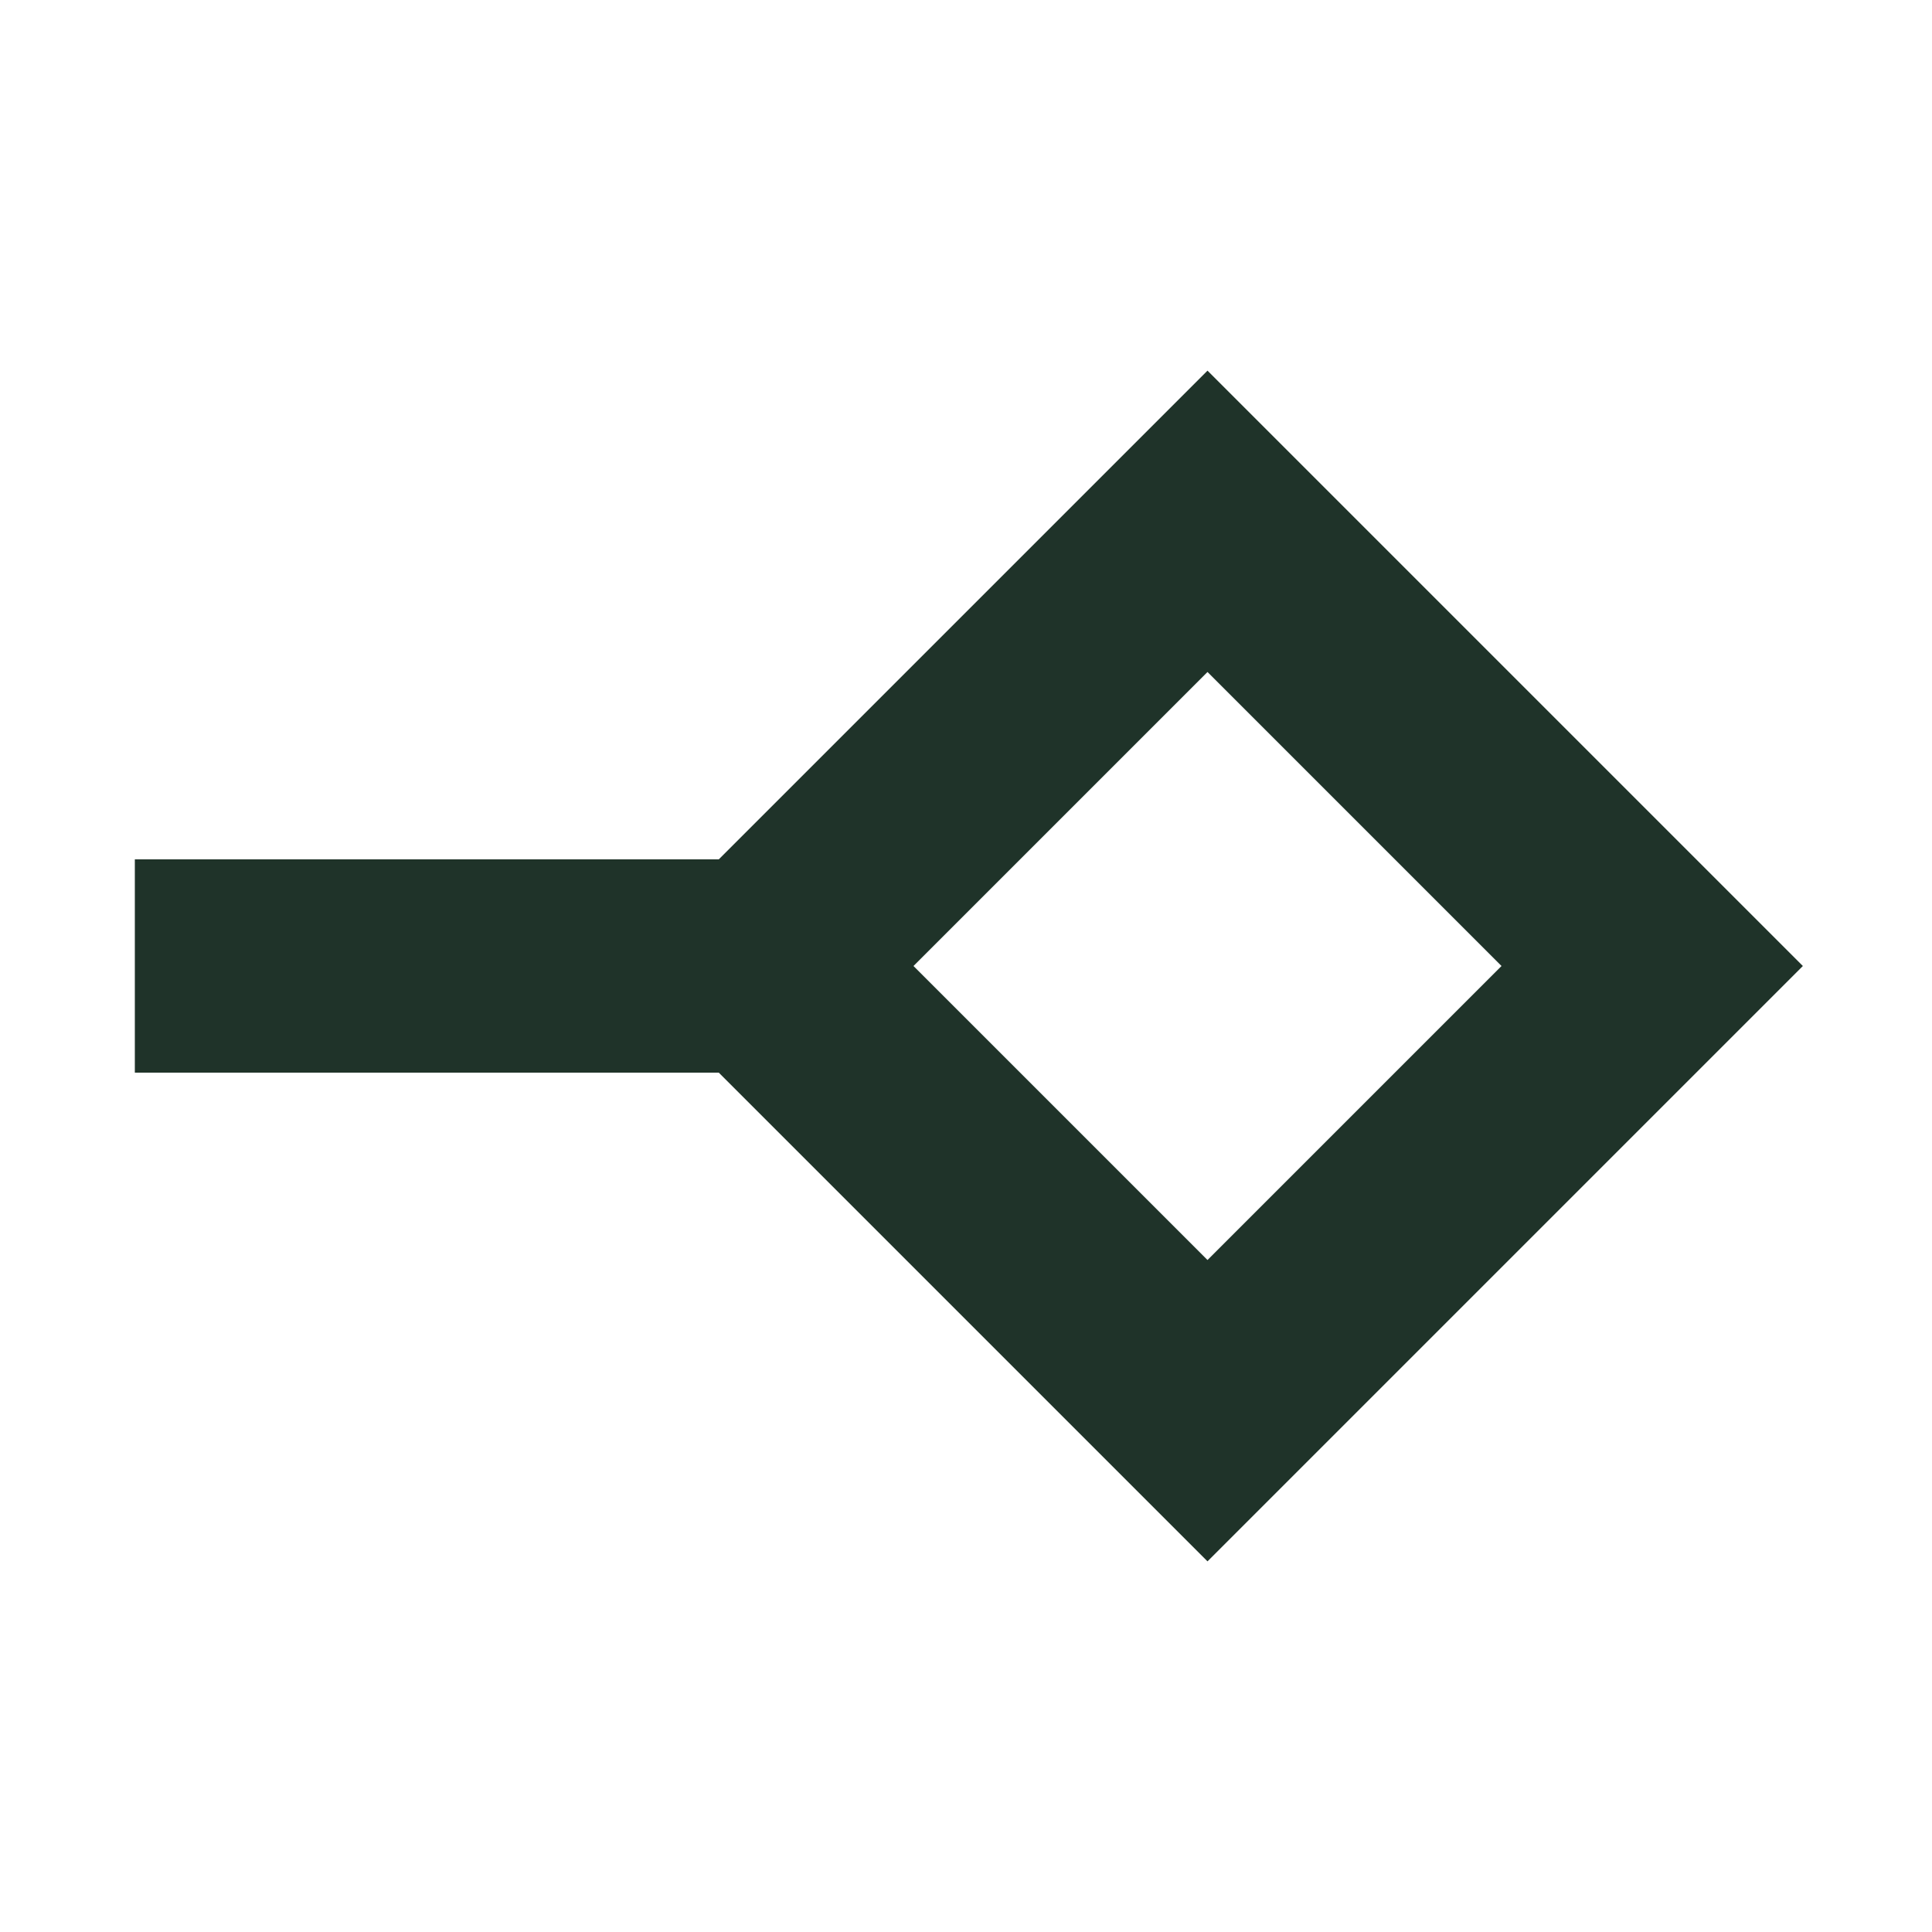 <svg xmlns="http://www.w3.org/2000/svg" height="24px" viewBox="0 -960 960 960" width="24px" fill="#1f3329"><path d="M600-333.91 746.09-480 600-626.09 453.91-480 600-333.91Zm0 149.74L357.17-427H67v-106h290.17L600-775.83 895.83-480 600-184.17ZM600-480Z"/></svg>